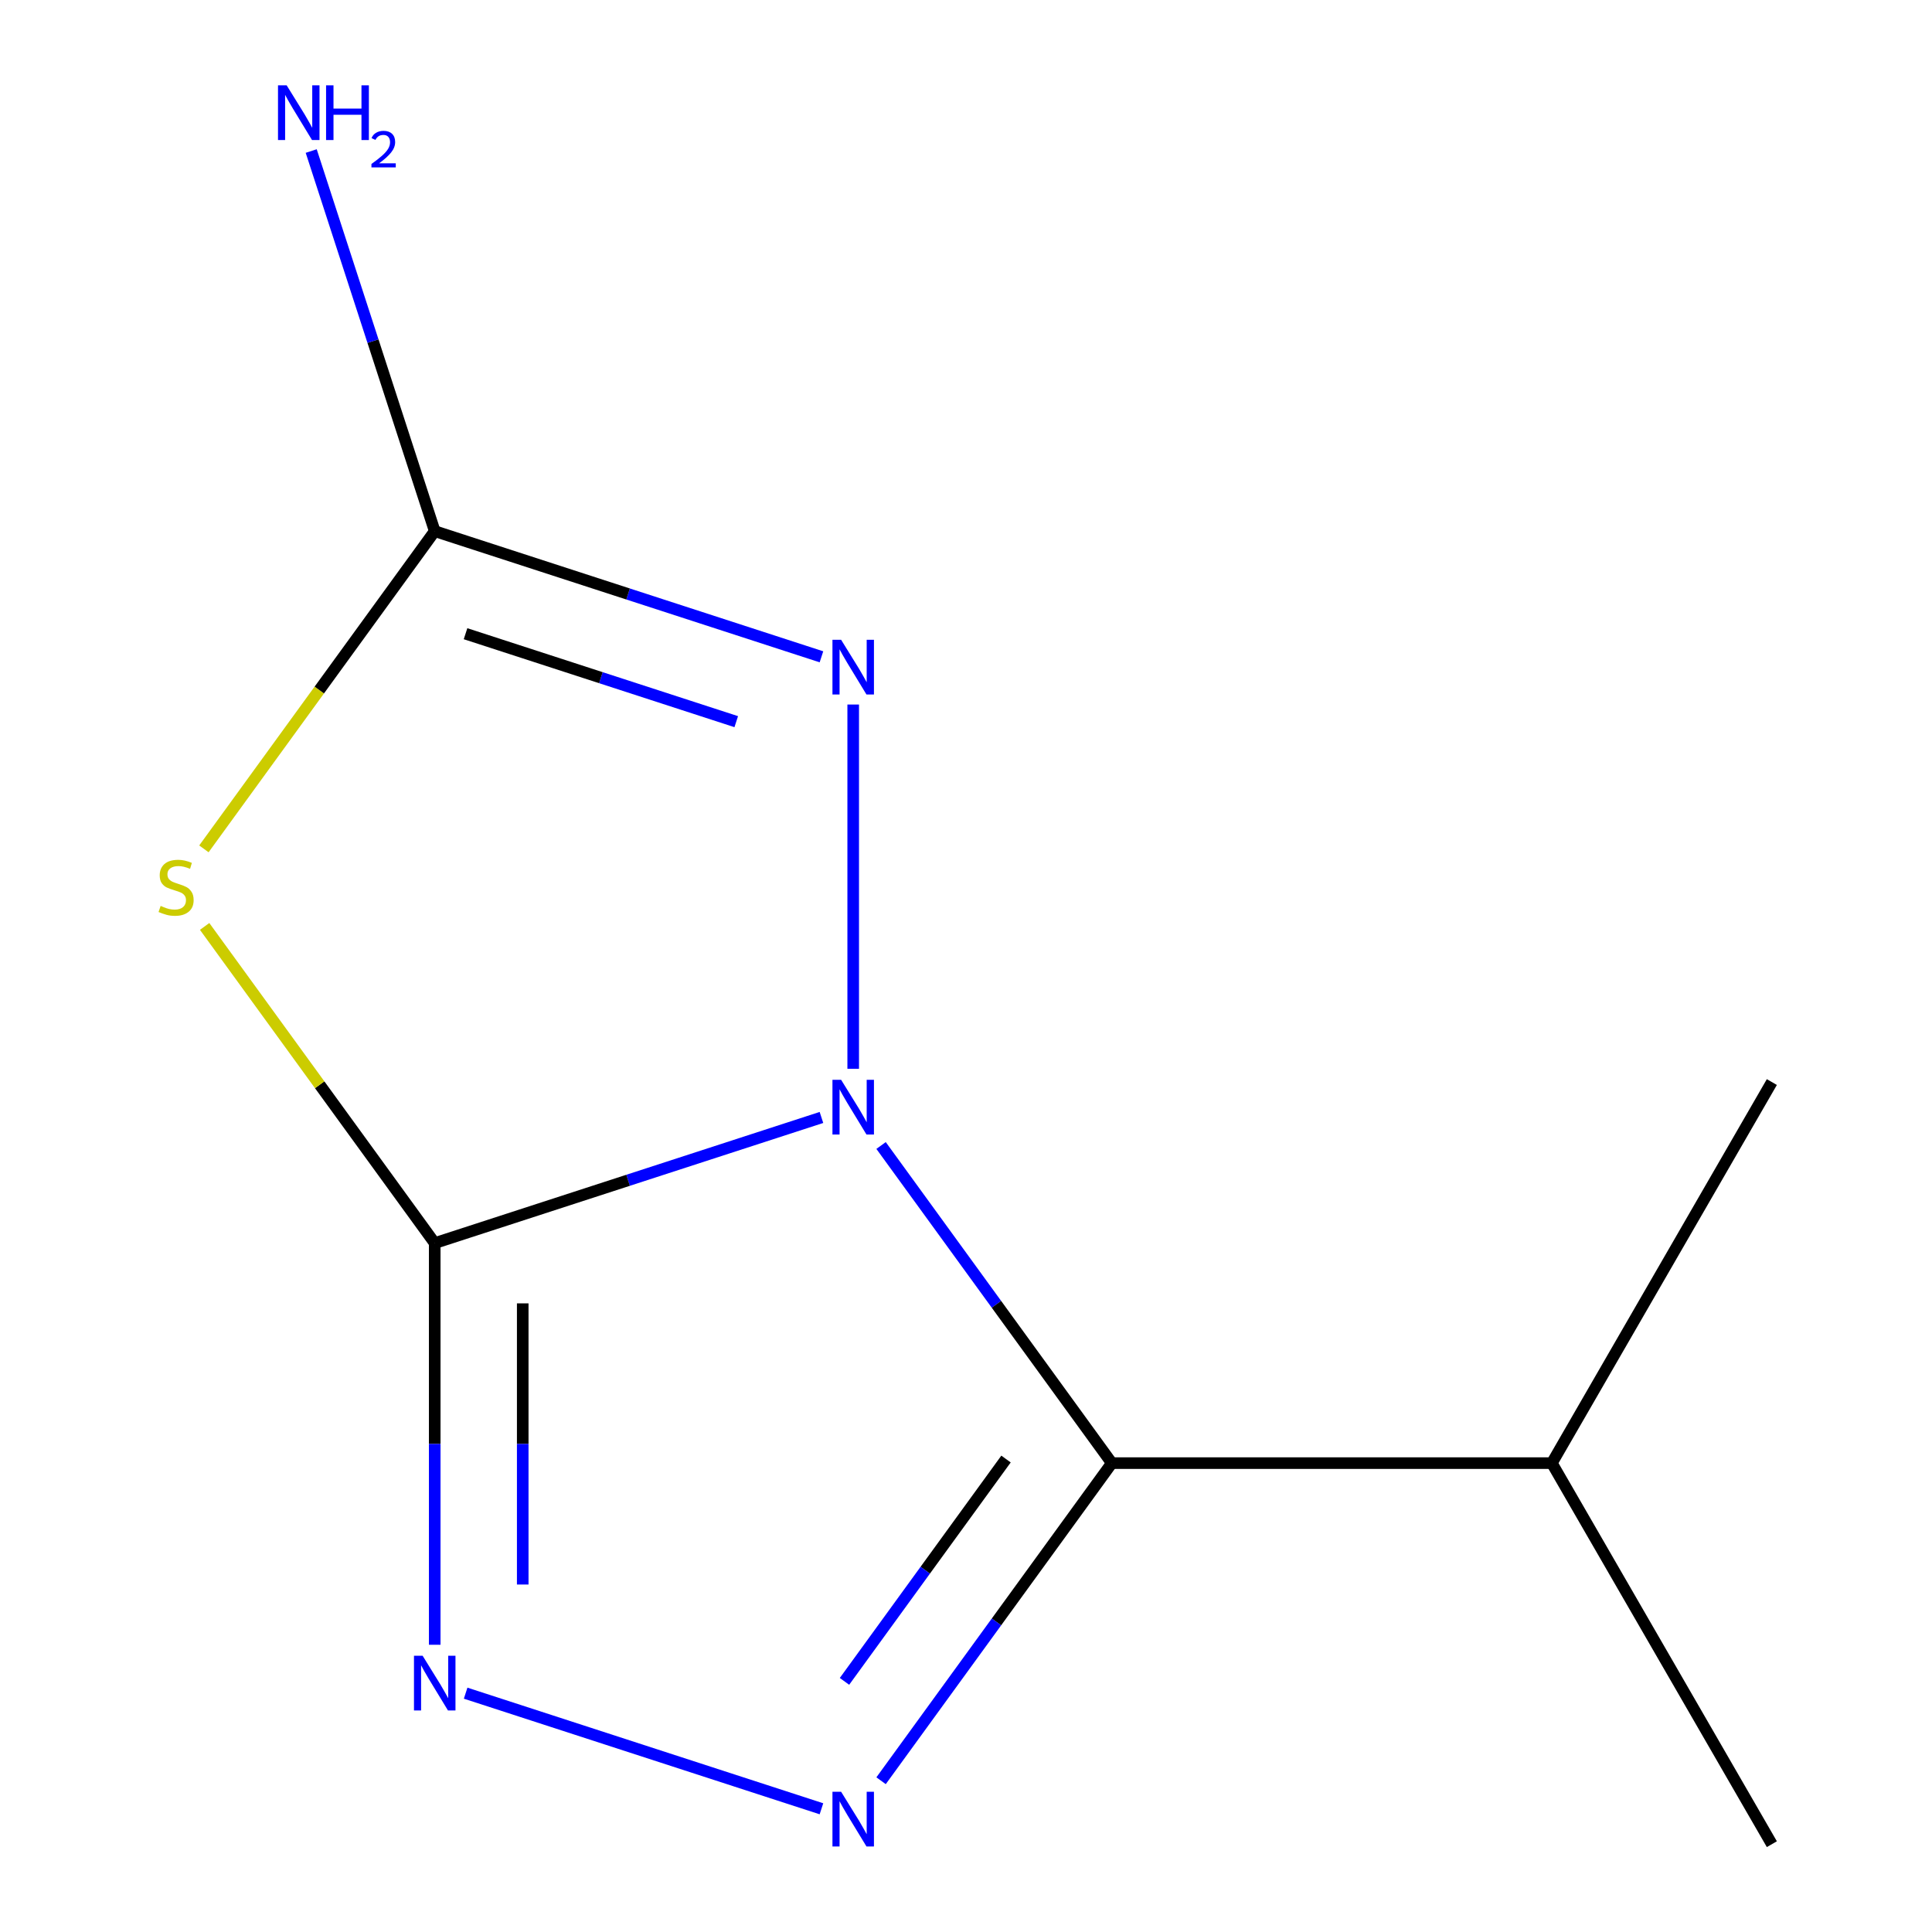 <?xml version='1.0' encoding='iso-8859-1'?>
<svg version='1.1' baseProfile='full'
              xmlns='http://www.w3.org/2000/svg'
                      xmlns:rdkit='http://www.rdkit.org/xml'
                      xmlns:xlink='http://www.w3.org/1999/xlink'
                  xml:space='preserve'
width='1000px' height='1000px' viewBox='0 0 1000 1000'>
<!-- END OF HEADER -->
<rect style='opacity:1.0;fill:#FFFFFF;stroke:none' width='1000' height='1000' x='0' y='0'> </rect>
<path class='bond-0' d='M 425.182,578.395 L 325.097,610.914' style='fill:none;fill-rule:evenodd;stroke:#0000FF;stroke-width:6px;stroke-linecap:butt;stroke-linejoin:miter;stroke-opacity:1' />
<path class='bond-0' d='M 325.097,610.914 L 225.013,643.434' style='fill:none;fill-rule:evenodd;stroke:#000000;stroke-width:6px;stroke-linecap:butt;stroke-linejoin:miter;stroke-opacity:1' />
<path class='bond-1' d='M 456.04,592.909 L 515.762,675.109' style='fill:none;fill-rule:evenodd;stroke:#0000FF;stroke-width:6px;stroke-linecap:butt;stroke-linejoin:miter;stroke-opacity:1' />
<path class='bond-1' d='M 515.762,675.109 L 575.483,757.309' style='fill:none;fill-rule:evenodd;stroke:#000000;stroke-width:6px;stroke-linecap:butt;stroke-linejoin:miter;stroke-opacity:1' />
<path class='bond-4' d='M 441.616,553.202 L 441.616,364.663' style='fill:none;fill-rule:evenodd;stroke:#0000FF;stroke-width:6px;stroke-linecap:butt;stroke-linejoin:miter;stroke-opacity:1' />
<path class='bond-2' d='M 225.013,643.434 L 165.466,561.474' style='fill:none;fill-rule:evenodd;stroke:#000000;stroke-width:6px;stroke-linecap:butt;stroke-linejoin:miter;stroke-opacity:1' />
<path class='bond-2' d='M 165.466,561.474 L 105.919,479.515' style='fill:none;fill-rule:evenodd;stroke:#CCCC00;stroke-width:6px;stroke-linecap:butt;stroke-linejoin:miter;stroke-opacity:1' />
<path class='bond-5' d='M 225.013,643.434 L 225.013,747.382' style='fill:none;fill-rule:evenodd;stroke:#000000;stroke-width:6px;stroke-linecap:butt;stroke-linejoin:miter;stroke-opacity:1' />
<path class='bond-5' d='M 225.013,747.382 L 225.013,851.33' style='fill:none;fill-rule:evenodd;stroke:#0000FF;stroke-width:6px;stroke-linecap:butt;stroke-linejoin:miter;stroke-opacity:1' />
<path class='bond-5' d='M 270.563,674.618 L 270.563,747.382' style='fill:none;fill-rule:evenodd;stroke:#000000;stroke-width:6px;stroke-linecap:butt;stroke-linejoin:miter;stroke-opacity:1' />
<path class='bond-5' d='M 270.563,747.382 L 270.563,820.145' style='fill:none;fill-rule:evenodd;stroke:#0000FF;stroke-width:6px;stroke-linecap:butt;stroke-linejoin:miter;stroke-opacity:1' />
<path class='bond-3' d='M 575.483,757.309 L 515.762,839.508' style='fill:none;fill-rule:evenodd;stroke:#000000;stroke-width:6px;stroke-linecap:butt;stroke-linejoin:miter;stroke-opacity:1' />
<path class='bond-3' d='M 515.762,839.508 L 456.04,921.708' style='fill:none;fill-rule:evenodd;stroke:#0000FF;stroke-width:6px;stroke-linecap:butt;stroke-linejoin:miter;stroke-opacity:1' />
<path class='bond-3' d='M 520.716,755.195 L 478.911,812.735' style='fill:none;fill-rule:evenodd;stroke:#000000;stroke-width:6px;stroke-linecap:butt;stroke-linejoin:miter;stroke-opacity:1' />
<path class='bond-3' d='M 478.911,812.735 L 437.106,870.275' style='fill:none;fill-rule:evenodd;stroke:#0000FF;stroke-width:6px;stroke-linecap:butt;stroke-linejoin:miter;stroke-opacity:1' />
<path class='bond-7' d='M 575.483,757.309 L 803.233,757.309' style='fill:none;fill-rule:evenodd;stroke:#000000;stroke-width:6px;stroke-linecap:butt;stroke-linejoin:miter;stroke-opacity:1' />
<path class='bond-11' d='M 105.541,439.367 L 165.277,357.147' style='fill:none;fill-rule:evenodd;stroke:#CCCC00;stroke-width:6px;stroke-linecap:butt;stroke-linejoin:miter;stroke-opacity:1' />
<path class='bond-11' d='M 165.277,357.147 L 225.013,274.927' style='fill:none;fill-rule:evenodd;stroke:#000000;stroke-width:6px;stroke-linecap:butt;stroke-linejoin:miter;stroke-opacity:1' />
<path class='bond-12' d='M 425.182,936.222 L 241.015,876.383' style='fill:none;fill-rule:evenodd;stroke:#0000FF;stroke-width:6px;stroke-linecap:butt;stroke-linejoin:miter;stroke-opacity:1' />
<path class='bond-6' d='M 425.182,339.966 L 325.097,307.447' style='fill:none;fill-rule:evenodd;stroke:#0000FF;stroke-width:6px;stroke-linecap:butt;stroke-linejoin:miter;stroke-opacity:1' />
<path class='bond-6' d='M 325.097,307.447 L 225.013,274.927' style='fill:none;fill-rule:evenodd;stroke:#000000;stroke-width:6px;stroke-linecap:butt;stroke-linejoin:miter;stroke-opacity:1' />
<path class='bond-6' d='M 381.081,373.531 L 311.022,350.767' style='fill:none;fill-rule:evenodd;stroke:#0000FF;stroke-width:6px;stroke-linecap:butt;stroke-linejoin:miter;stroke-opacity:1' />
<path class='bond-6' d='M 311.022,350.767 L 240.963,328.004' style='fill:none;fill-rule:evenodd;stroke:#000000;stroke-width:6px;stroke-linecap:butt;stroke-linejoin:miter;stroke-opacity:1' />
<path class='bond-8' d='M 225.013,274.927 L 193.049,176.553' style='fill:none;fill-rule:evenodd;stroke:#000000;stroke-width:6px;stroke-linecap:butt;stroke-linejoin:miter;stroke-opacity:1' />
<path class='bond-8' d='M 193.049,176.553 L 161.085,78.178' style='fill:none;fill-rule:evenodd;stroke:#0000FF;stroke-width:6px;stroke-linecap:butt;stroke-linejoin:miter;stroke-opacity:1' />
<path class='bond-9' d='M 803.233,757.309 L 917.108,954.545' style='fill:none;fill-rule:evenodd;stroke:#000000;stroke-width:6px;stroke-linecap:butt;stroke-linejoin:miter;stroke-opacity:1' />
<path class='bond-10' d='M 803.233,757.309 L 917.108,560.072' style='fill:none;fill-rule:evenodd;stroke:#000000;stroke-width:6px;stroke-linecap:butt;stroke-linejoin:miter;stroke-opacity:1' />
<path  class='atom-0' d='M 435.356 558.895
L 444.636 573.895
Q 445.556 575.375, 447.036 578.055
Q 448.516 580.735, 448.596 580.895
L 448.596 558.895
L 452.356 558.895
L 452.356 587.215
L 448.476 587.215
L 438.516 570.815
Q 437.356 568.895, 436.116 566.695
Q 434.916 564.495, 434.556 563.815
L 434.556 587.215
L 430.876 587.215
L 430.876 558.895
L 435.356 558.895
' fill='#0000FF'/>
<path  class='atom-3' d='M 83.145 468.901
Q 83.465 469.021, 84.785 469.581
Q 86.105 470.141, 87.545 470.501
Q 89.025 470.821, 90.465 470.821
Q 93.145 470.821, 94.705 469.541
Q 96.265 468.221, 96.265 465.941
Q 96.265 464.381, 95.465 463.421
Q 94.705 462.461, 93.505 461.941
Q 92.305 461.421, 90.305 460.821
Q 87.785 460.061, 86.265 459.341
Q 84.785 458.621, 83.705 457.101
Q 82.665 455.581, 82.665 453.021
Q 82.665 449.461, 85.065 447.261
Q 87.505 445.061, 92.305 445.061
Q 95.585 445.061, 99.305 446.621
L 98.385 449.701
Q 94.985 448.301, 92.425 448.301
Q 89.665 448.301, 88.145 449.461
Q 86.625 450.581, 86.665 452.541
Q 86.665 454.061, 87.425 454.981
Q 88.225 455.901, 89.345 456.421
Q 90.505 456.941, 92.425 457.541
Q 94.985 458.341, 96.505 459.141
Q 98.025 459.941, 99.105 461.581
Q 100.225 463.181, 100.225 465.941
Q 100.225 469.861, 97.585 471.981
Q 94.985 474.061, 90.625 474.061
Q 88.105 474.061, 86.185 473.501
Q 84.305 472.981, 82.065 472.061
L 83.145 468.901
' fill='#CCCC00'/>
<path  class='atom-4' d='M 435.356 927.402
L 444.636 942.402
Q 445.556 943.882, 447.036 946.562
Q 448.516 949.242, 448.596 949.402
L 448.596 927.402
L 452.356 927.402
L 452.356 955.722
L 448.476 955.722
L 438.516 939.322
Q 437.356 937.402, 436.116 935.202
Q 434.916 933.002, 434.556 932.322
L 434.556 955.722
L 430.876 955.722
L 430.876 927.402
L 435.356 927.402
' fill='#0000FF'/>
<path  class='atom-5' d='M 435.356 331.146
L 444.636 346.146
Q 445.556 347.626, 447.036 350.306
Q 448.516 352.986, 448.596 353.146
L 448.596 331.146
L 452.356 331.146
L 452.356 359.466
L 448.476 359.466
L 438.516 343.066
Q 437.356 341.146, 436.116 338.946
Q 434.916 336.746, 434.556 336.066
L 434.556 359.466
L 430.876 359.466
L 430.876 331.146
L 435.356 331.146
' fill='#0000FF'/>
<path  class='atom-6' d='M 218.753 857.023
L 228.033 872.023
Q 228.953 873.503, 230.433 876.183
Q 231.913 878.863, 231.993 879.023
L 231.993 857.023
L 235.753 857.023
L 235.753 885.343
L 231.873 885.343
L 221.913 868.943
Q 220.753 867.023, 219.513 864.823
Q 218.313 862.623, 217.953 861.943
L 217.953 885.343
L 214.273 885.343
L 214.273 857.023
L 218.753 857.023
' fill='#0000FF'/>
<path  class='atom-9' d='M 148.375 44.165
L 157.655 59.165
Q 158.575 60.645, 160.055 63.325
Q 161.535 66.005, 161.615 66.165
L 161.615 44.165
L 165.375 44.165
L 165.375 72.485
L 161.495 72.485
L 151.535 56.085
Q 150.375 54.165, 149.135 51.965
Q 147.935 49.765, 147.575 49.085
L 147.575 72.485
L 143.895 72.485
L 143.895 44.165
L 148.375 44.165
' fill='#0000FF'/>
<path  class='atom-9' d='M 168.775 44.165
L 172.615 44.165
L 172.615 56.205
L 187.095 56.205
L 187.095 44.165
L 190.935 44.165
L 190.935 72.485
L 187.095 72.485
L 187.095 59.405
L 172.615 59.405
L 172.615 72.485
L 168.775 72.485
L 168.775 44.165
' fill='#0000FF'/>
<path  class='atom-9' d='M 192.307 71.491
Q 192.994 69.722, 194.631 68.746
Q 196.267 67.742, 198.538 67.742
Q 201.363 67.742, 202.947 69.273
Q 204.531 70.805, 204.531 73.524
Q 204.531 76.296, 202.471 78.883
Q 200.439 81.47, 196.215 84.533
L 204.847 84.533
L 204.847 86.645
L 192.255 86.645
L 192.255 84.876
Q 195.739 82.394, 197.799 80.546
Q 199.884 78.698, 200.887 77.035
Q 201.891 75.372, 201.891 73.656
Q 201.891 71.861, 200.993 70.858
Q 200.095 69.854, 198.538 69.854
Q 197.033 69.854, 196.03 70.462
Q 195.027 71.069, 194.314 72.415
L 192.307 71.491
' fill='#0000FF'/>
</svg>
